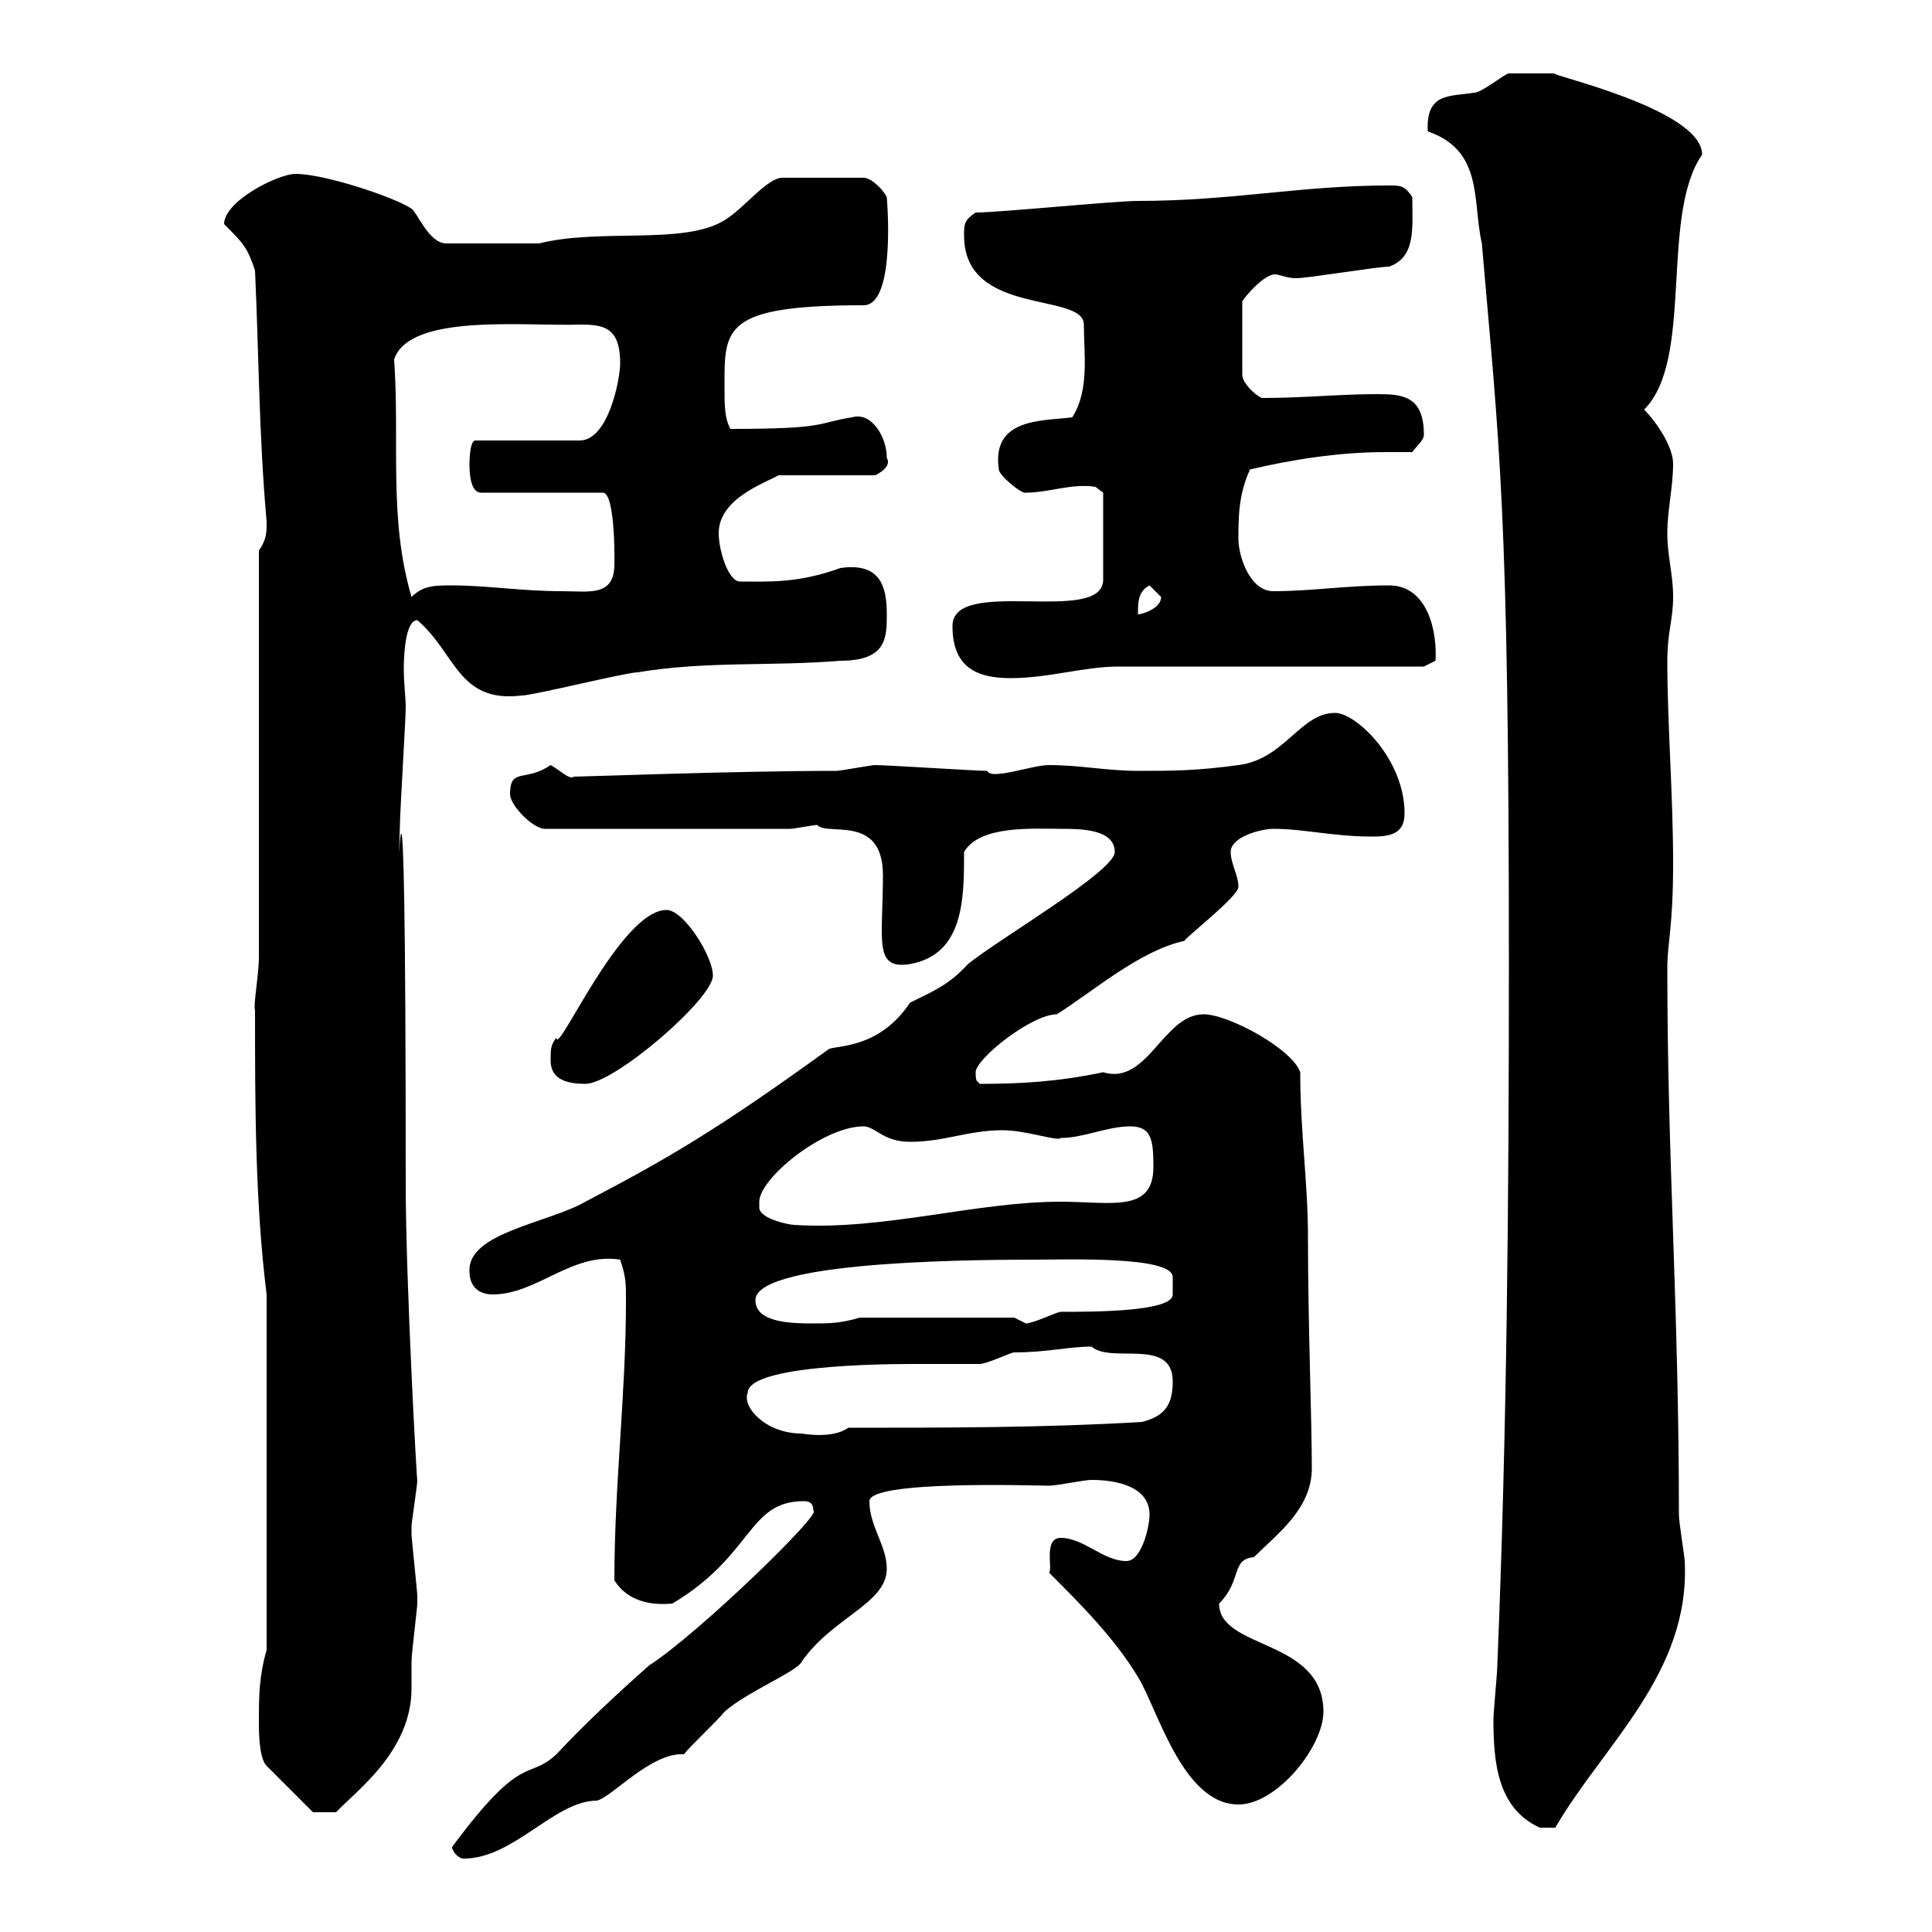 <svg xmlns="http://www.w3.org/2000/svg" xmlns:xlink="http://www.w3.org/1999/xlink" width="300" height="300"><path d="M70.20 286.80C70.20 287.40 71.10 288.60 72 288.60C79.80 288.60 86.10 279.60 92.70 279.60C95.10 279 101.10 272.10 106.20 272.40C107.10 271.20 111.60 267 112.50 265.80C115.80 262.80 123.90 259.50 124.50 258C129.30 251.10 137.70 249 137.70 243.60C137.70 240 135 237 135 233.10C135 229.80 161.10 230.70 162.90 230.70C164.10 230.70 168.30 229.80 169.50 229.80C173.10 229.80 178.50 230.70 178.50 235.20C178.50 237 177.30 242.40 174.90 242.40C171.30 242.40 168.30 238.80 164.70 238.80C162 238.80 163.50 243.60 162.90 244.20C167.70 249 173.10 254.40 176.70 260.40C179.70 265.20 183.60 280.20 192.30 280.20C198.30 280.20 205.50 271.20 205.50 265.80C205.50 254.40 189.30 256.20 189.30 249C192.90 245.40 191.10 242.10 194.70 241.80C198.30 238.20 203.70 234.30 203.70 228C203.70 220.50 203.10 205.50 203.10 192C203.10 183.60 201.90 175.80 201.90 166.50C200.70 162.90 190.80 157.50 186.90 157.50C180.60 157.50 178.20 168.60 171.30 166.50C164.10 168 158.40 168.30 152.10 168.30C151.80 167.70 151.50 168.30 151.50 166.50C151.50 164.40 160.20 157.50 164.10 157.50C169.80 153.90 177 147.60 183.90 146.10C184.50 145.20 192.30 139.20 192.30 137.70C192.30 135.90 191.10 134.10 191.10 132.30C191.10 129.90 195.90 128.70 197.70 128.70C202.50 128.70 207 129.90 213 129.90C215.70 129.90 218.10 129.60 218.10 126.30C218.10 117.90 210.60 110.70 207.30 110.70C201.90 110.70 199.50 117.90 192.30 118.80C185.70 119.70 182.10 119.70 176.70 119.70C171.90 119.70 167.70 118.80 162.90 118.80C160.20 118.80 153.90 121.20 153.30 119.70C151.50 119.70 137.70 118.80 135.90 118.80C135.30 118.80 130.50 119.70 129.90 119.70C114.30 119.70 90.60 120.60 89.10 120.60C88.50 121.20 86.70 119.40 85.50 118.80C81.60 121.50 79.20 119.10 79.20 123.30C79.20 125.10 82.80 128.70 84.60 128.70L122.70 128.70C123.30 128.70 126.30 128.10 126.90 128.10C128.40 129.90 137.10 126.30 137.10 135.90C137.10 146.10 135.60 150.60 141.30 149.70C149.70 148.20 149.70 139.50 149.70 132.30C152.10 128.10 160.50 128.70 164.70 128.70C167.70 128.70 173.10 128.70 173.10 132.30C173.10 135.30 155.10 145.80 150.30 149.70C147.30 153 144.90 153.90 141.30 155.70C136.50 162.90 129.90 162.30 128.70 162.90C111.30 175.50 103.50 180 90.90 186.60C85.20 189.90 72.60 191.40 72.90 197.40C72.90 200.10 74.70 201 76.50 201C83.40 201 88.80 194.40 96.30 195.60C97.20 198.30 97.20 199.20 97.20 201.90C97.20 216.60 95.40 230.40 95.40 245.40C97.50 248.70 101.10 249.30 104.40 249C117 241.50 116.10 233.10 124.80 233.10C125.70 233.10 126.30 233.40 126.30 234.60C127.80 234.90 108.30 253.80 100.80 258.60C95.40 263.40 90.90 267.60 86.40 272.40C81.90 276.60 81.30 271.80 70.20 286.80ZM231.90 267C231.90 273.60 232.50 280.80 239.10 283.80L241.50 283.80C249 270.90 262.50 259.80 261.60 242.40C261.60 241.80 260.70 236.40 260.70 235.20C260.70 202.80 258.90 180.30 258.90 150.30C258.90 146.40 259.80 144 259.80 134.10C259.80 123.30 258.90 112.50 258.90 102.60C258.90 98.10 259.80 96.30 259.80 92.70C259.80 89.10 258.90 86.40 258.90 82.80C258.90 79.20 259.80 75.60 259.80 72C259.80 69.30 257.10 65.40 255.30 63.60C263.10 55.80 257.70 33.60 264.30 24C264.30 16.80 239.40 11.40 241.50 11.40C240.30 11.40 235.80 11.40 234.30 11.40C233.70 11.40 230.10 14.40 228.90 14.40C225 15 221.40 14.40 221.70 20.40C230.40 23.40 228.60 31.20 230.10 37.80C232.80 69.30 234.30 78.30 234.30 149.70C234.30 186.30 234 222.30 232.50 258.60C232.50 259.80 231.90 265.80 231.90 267ZM40.20 267.60C40.20 268.80 40.20 273 41.40 274.20L48.60 281.40L52.20 281.40C54.90 278.40 63.90 272.10 63.90 262.20C63.90 261 63.90 259.50 63.90 258C63.90 256.80 64.80 249.60 64.80 249C64.80 247.80 64.80 247.80 64.80 247.80C64.80 247.20 63.90 238.80 63.90 238.20C63.90 238.20 63.90 238.20 63.90 237C63.90 236.40 64.80 230.70 64.80 229.80C64.80 231.60 63 199.20 63 183.90C63 94.50 61.50 146.70 62.10 128.10C62.10 126.30 63 111.60 63 109.80C63 108.30 62.70 106.20 62.70 103.80C62.70 101.40 63 96.30 64.80 96.30C70.80 101.40 71.10 109.20 81 108C82.80 108 97.20 104.40 99 104.40C109.80 102.60 119.70 103.50 130.50 102.60C137.70 102.60 137.70 99 137.70 95.40C137.70 91.20 136.80 87.30 130.50 88.20C123.90 90.60 119.40 90.30 114.90 90.30C113.10 90.30 111.60 85.50 111.60 82.80C111.60 77.40 118.80 75 120.90 73.80L135.90 73.80C135.90 73.80 138.60 72.60 137.70 71.10C137.70 67.80 135.30 63.90 132.30 64.80C126.60 65.70 128.70 66.60 113.40 66.60C112.50 64.80 112.50 63 112.50 60C112.50 51 112.20 47.40 134.10 47.40C139.20 47.40 137.70 30.60 137.70 30.60C137.10 29.40 135.30 27.60 134.10 27.60L121.50 27.60C119.10 27.60 115.50 32.40 112.50 34.20C106.20 38.10 93.30 35.40 83.70 37.80L69.30 37.80C66.60 37.80 64.80 33 63.90 32.40C61.20 30.60 50.40 27 45.90 27C43.20 27 34.80 31.20 34.80 34.80C37.80 37.80 38.40 38.40 39.60 42C40.20 55.20 40.20 67.50 41.40 81C41.40 82.80 41.40 83.70 40.20 85.50L40.20 148.50C40.20 151.50 39.30 156 39.60 156.90C39.60 171.30 39.60 186.60 41.40 201L41.40 256.20C40.20 260.40 40.20 263.40 40.20 267.60ZM116.10 216.30C116.10 211.50 141.90 211.80 143.10 211.80C144.30 211.80 151.50 211.80 152.10 211.80C153.30 211.80 156.90 210 157.50 210C162.60 210 165.90 209.10 169.50 209.10C172.50 211.80 182.10 207.60 182.10 214.50C182.10 218.10 180.90 219.90 177.30 220.80C162.30 221.70 146.70 221.70 131.70 221.70C129.30 223.50 124.50 222.60 124.50 222.60C118.80 222.60 115.20 218.40 116.10 216.30ZM117.30 201.90C117.30 196.20 146.70 195.60 160.50 195.60C165.60 195.60 182.10 195 182.10 198.30C182.10 198.90 182.10 199.20 182.10 199.20C182.10 199.80 182.10 200.40 182.10 201C182.10 203.70 169.80 203.70 164.70 203.70C164.10 203.70 160.50 205.50 159.30 205.50C159.30 205.50 157.50 204.60 157.50 204.60L133.50 204.60C130.50 205.50 128.70 205.50 126.30 205.50C123.30 205.50 117.30 205.50 117.30 201.90ZM117.90 187.50C117.90 187.50 117.90 187.20 117.90 186.60C117.90 183 127.80 174.90 134.10 174.90C135.90 174.90 137.10 177.30 141.30 177.30C146.70 177.30 150.30 175.50 155.70 175.50C159.30 175.50 164.40 177.30 164.70 176.70C168.30 176.70 171.90 174.90 175.50 174.90C178.80 174.90 179.10 177 179.10 181.20C179.10 188.40 172.50 186.60 164.70 186.60C151.50 186.60 137.10 191.10 123.30 190.20C122.70 190.20 117.90 189.30 117.90 187.50ZM85.50 164.70C85.50 167.70 88.20 168.30 90.90 168.30C95.40 168.30 110.70 155.10 110.70 151.50C110.70 148.50 106.20 141.30 103.50 141.30C96.30 141.30 86.40 164.40 86.40 161.10C85.50 162.30 85.50 162.90 85.50 164.70ZM147.90 97.20C147.90 103.50 151.50 105.30 156.90 105.30C162.90 105.30 168.30 103.50 173.70 103.50L221.10 103.50L222.90 102.60C223.20 98.10 221.70 90.90 215.70 90.90C209.10 90.90 203.70 91.80 197.70 91.80C194.10 91.80 192.30 86.40 192.30 83.70C192.30 80.40 192.30 76.80 194.10 72.90C200.40 71.40 207.90 70.20 215.10 70.20C216.60 70.20 217.80 70.20 219.30 70.20C219.90 69.30 221.10 68.40 221.10 67.50C221.10 61.50 217.80 61.20 213.90 61.20C207.90 61.20 202.50 61.80 195.90 61.80C194.70 61.20 192.90 59.40 192.90 58.20L192.90 46.80C193.20 46.20 196.20 42.60 198 42.60C198.60 42.60 199.80 43.20 201.30 43.20C203.10 43.20 213.90 41.40 215.70 41.40C219.90 39.90 219.30 35.40 219.30 30.60C218.10 28.80 217.50 28.80 215.70 28.80C201.90 28.80 191.40 31.20 176.70 31.20C173.10 31.20 155.10 33 151.50 33C149.70 34.20 149.70 34.80 149.70 36.60C149.70 49.20 168.30 45.30 168.30 50.40C168.30 54.90 169.20 60.60 166.50 64.80C162 65.40 153.90 64.80 155.10 72.90C155.10 73.80 158.70 76.80 159.30 76.50C162.90 76.50 166.50 75 170.10 75.60C170.10 75.60 171.30 76.50 171.30 76.50L171.30 90C171.30 97.20 147.90 89.40 147.90 97.20ZM178.50 90.90C178.50 90.90 180.30 92.70 180.30 92.70C180.30 94.50 177.30 95.40 176.70 95.40C176.70 93.60 176.70 91.80 178.50 90.90ZM61.20 55.80C63.60 48.60 81.60 50.70 90 50.40C93.60 50.40 96.30 50.70 96.30 56.40C96.30 58.80 94.50 68.40 90 68.40L73.80 68.40C72.90 68.40 72.90 72 72.90 72C72.90 72.90 72.90 76.50 74.70 76.50L93.60 76.50C95.70 76.50 95.40 88.80 95.40 87.60C95.40 92.70 91.50 91.80 87.30 91.80C81 91.80 75.60 90.90 70.20 90.90C67.50 90.90 65.70 90.90 63.90 92.70C60.30 80.40 62.10 68.70 61.20 55.80Z"/></svg>